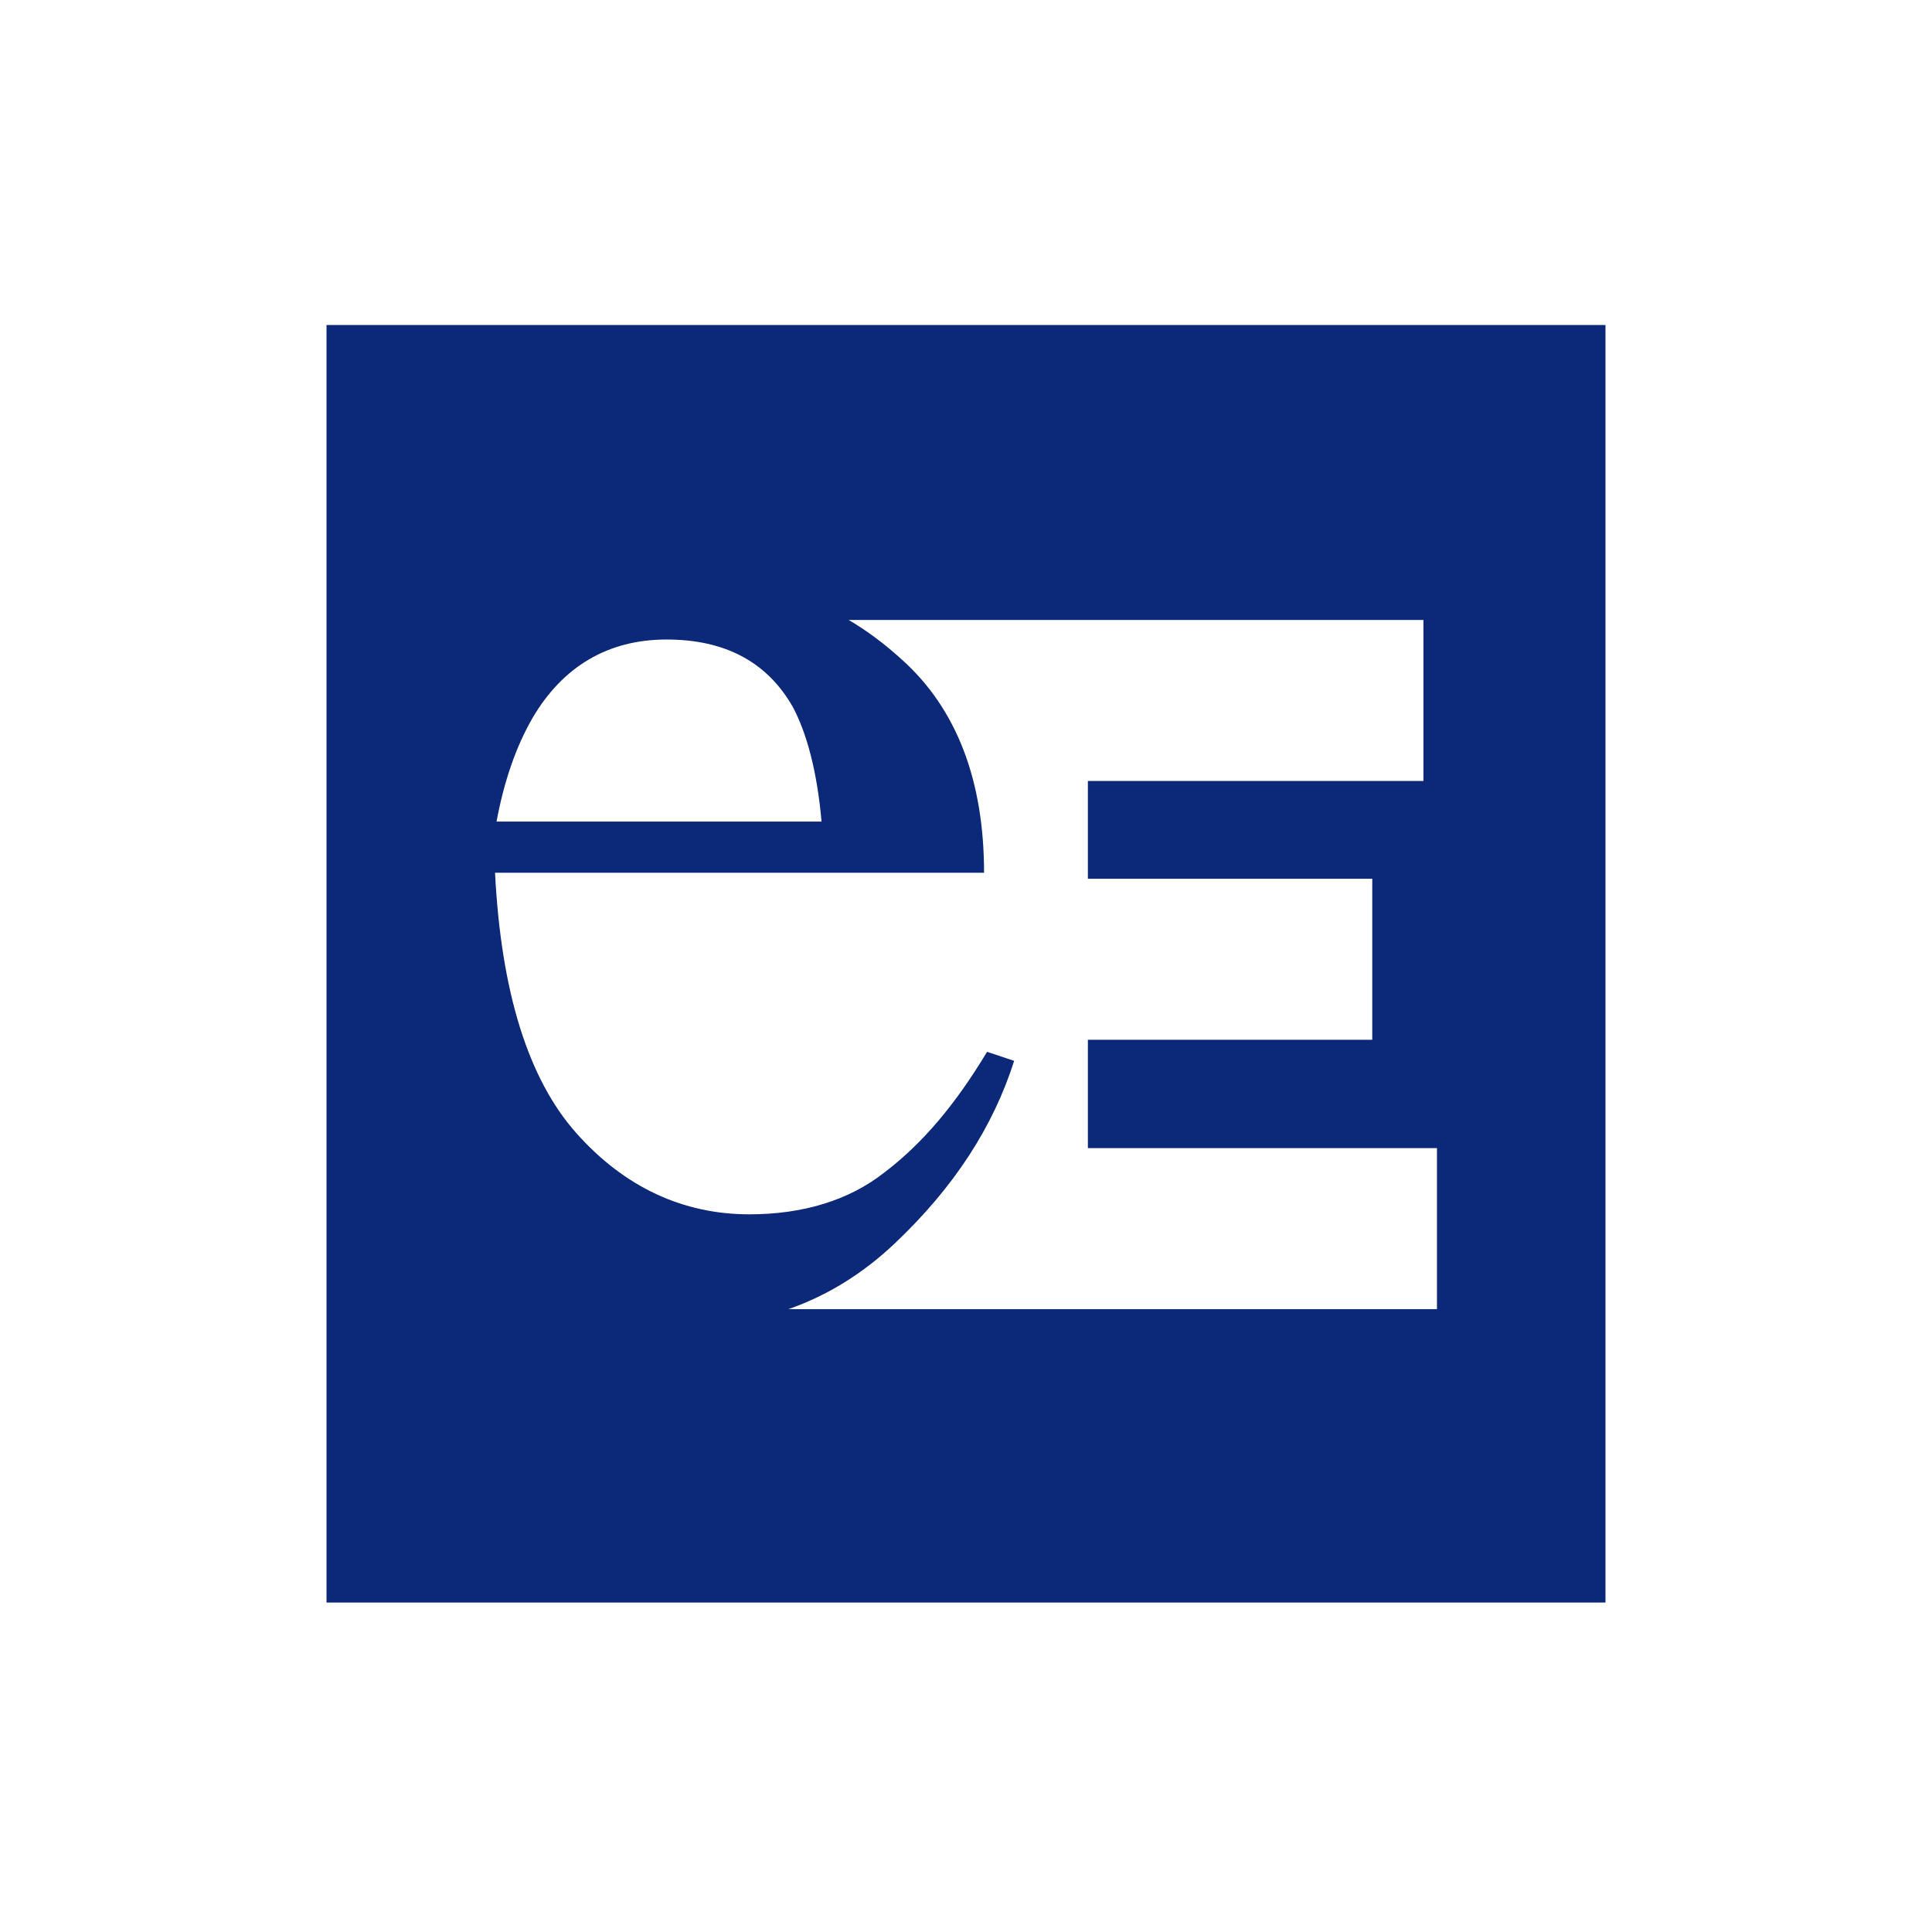 <?xml version="1.0" encoding="utf-8"?>
<!-- Generator: Adobe Illustrator 20.0.0, SVG Export Plug-In . SVG Version: 6.00 Build 0)  -->
<svg version="1.1" id="Layer_1" xmlns="http://www.w3.org/2000/svg" xmlns:xlink="http://www.w3.org/1999/xlink" x="0px" y="0px"
	 viewBox="0 0 128.4 128.2" style="enable-background:new 0 0 128.4 128.2;" xml:space="preserve">
<style type="text/css">
	.st0{fill:#0B2879;}
	.st1{fill:#E7B733;}
	.st2{fill:#FFFFFF;}
	.st3{fill:#303030;}
	.st4{fill:#C33C30;}
	.st5{fill:#EFEBEA;}
	.st6{fill:#686868;}
	.st7{fill:#C64B35;}
</style>
<g id="op7">
</g>
<g>
	<g>
		<path class="st0" d="M21.7,21.6v84.9h85V21.6H21.7z M35.4,47.7c2-3.4,5-5.2,8.9-5.2c3.9,0,6.7,1.5,8.4,4.5
			c0.9,1.7,1.6,4.2,1.9,7.6H33C33.5,51.9,34.3,49.6,35.4,47.7z M95.5,87H52.4c2.6-0.9,5-2.4,7.1-4.4c3.9-3.7,6.5-7.7,7.9-12.1
			l-1.8-0.6c-2.1,3.5-4.3,6.1-6.8,8c-2.4,1.9-5.5,2.8-9,2.8c-4.4,0-8.3-1.8-11.5-5.4c-3.2-3.6-5-9.4-5.4-17.3h32.5
			c0-6.1-1.8-10.9-5.5-14.2c-1.1-1-2.3-1.9-3.5-2.6h38.2v10.7H72.3v6.5h18.9v10.7H72.3v7.2h23.2V87z"/>
	</g>
</g>
</svg>
